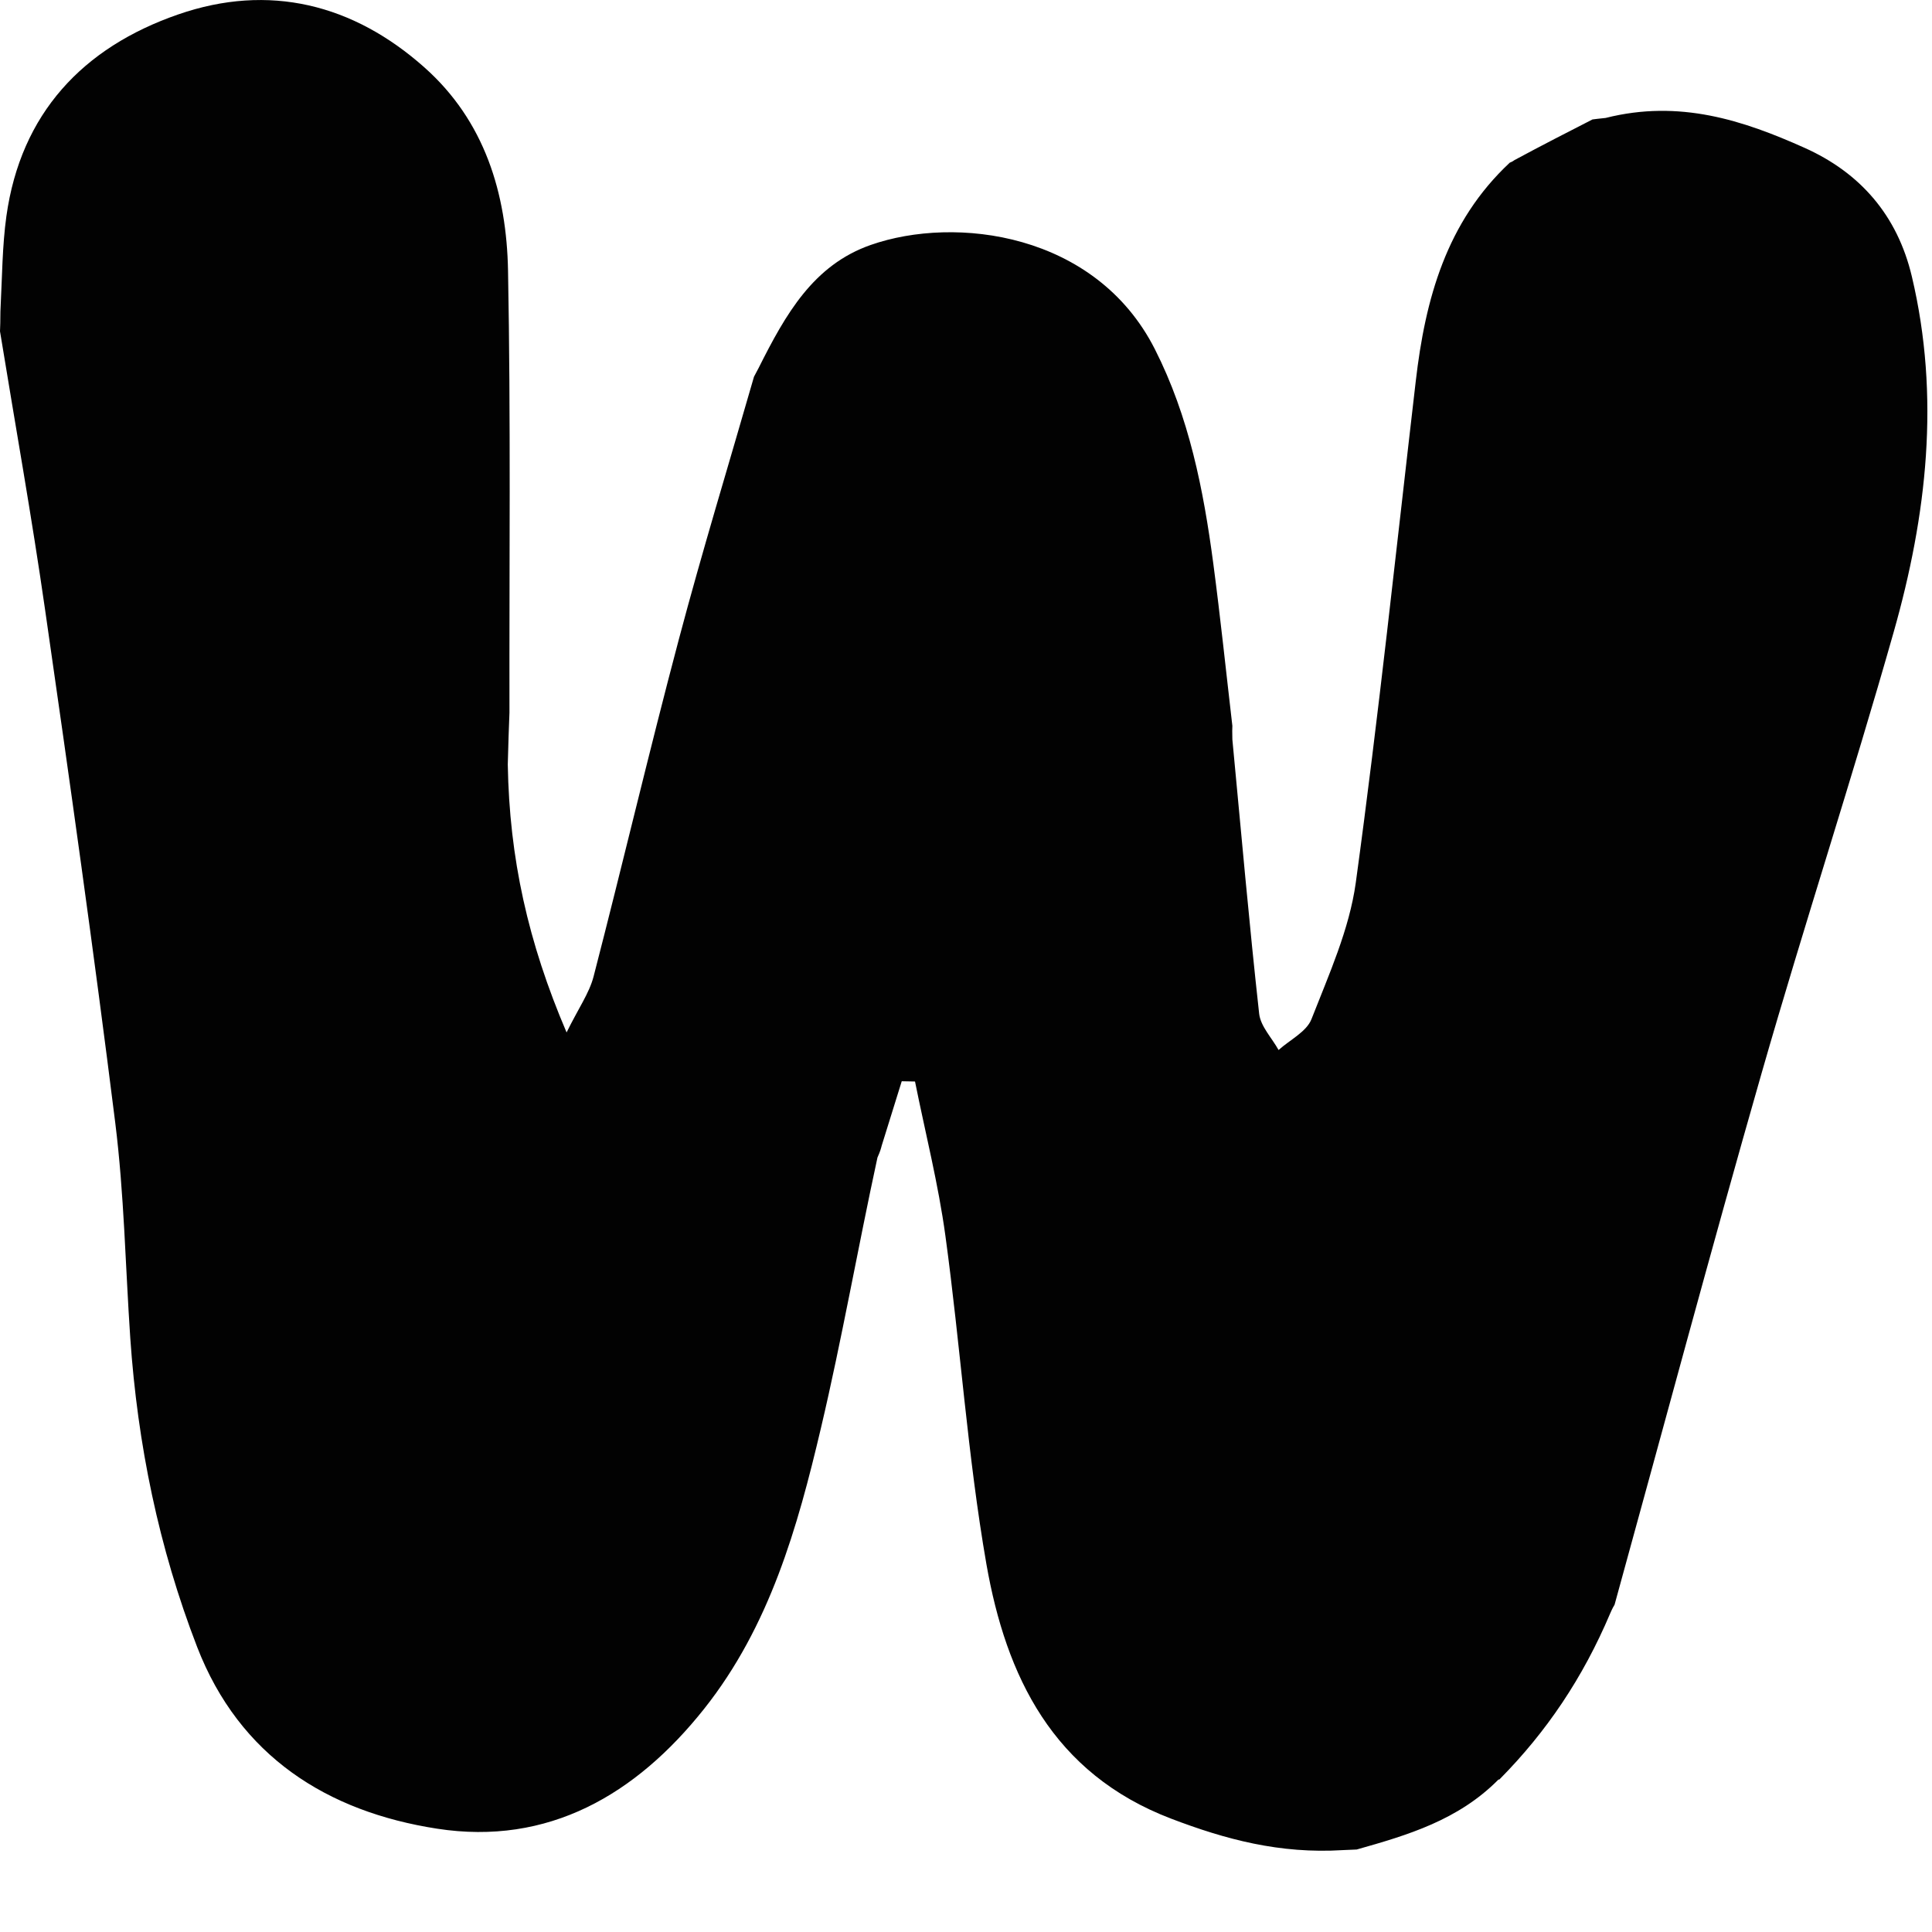<?xml version="1.0" encoding="utf-8"?>
<svg xmlns="http://www.w3.org/2000/svg" fill="none" height="100%" overflow="visible" preserveAspectRatio="none" style="display: block;" viewBox="0 0 23 23" width="100%">
<path d="M0 3.944C0.002 3.886 0.005 3.828 0.005 3.707C0.026 3.287 0.027 2.927 0.076 2.574C0.247 1.352 0.985 0.565 2.121 0.172C3.203 -0.203 4.205 0.049 5.052 0.802C5.771 1.44 6.031 2.304 6.048 3.221C6.081 4.975 6.062 6.73 6.065 8.484C6.058 8.667 6.051 8.85 6.045 9.101C6.064 10.217 6.286 11.217 6.745 12.291C6.886 12.004 7.014 11.825 7.066 11.627C7.412 10.29 7.727 8.947 8.081 7.613C8.359 6.565 8.676 5.528 8.976 4.485C8.986 4.466 8.997 4.447 9.03 4.383C9.353 3.739 9.683 3.155 10.366 2.916C11.374 2.563 13.045 2.77 13.748 4.156C14.156 4.96 14.327 5.828 14.444 6.709C14.529 7.351 14.596 7.997 14.671 8.641C14.67 8.675 14.668 8.709 14.671 8.803C14.778 9.931 14.872 11.001 14.99 12.068C15.007 12.219 15.142 12.357 15.221 12.5C15.356 12.379 15.555 12.282 15.613 12.132C15.82 11.602 16.063 11.065 16.14 10.51C16.412 8.524 16.622 6.531 16.854 4.54C16.967 3.561 17.218 2.642 17.974 1.936C17.974 1.936 18.001 1.928 18.031 1.905C18.36 1.728 18.659 1.575 18.958 1.422C18.991 1.418 19.024 1.413 19.115 1.404C19.994 1.182 20.751 1.432 21.481 1.759C22.147 2.057 22.588 2.565 22.76 3.291C23.1 4.725 22.938 6.136 22.544 7.524C22.046 9.279 21.477 11.014 20.974 12.767C20.37 14.874 19.804 16.991 19.221 19.104C19.21 19.122 19.198 19.141 19.169 19.207C18.843 19.977 18.41 20.617 17.857 21.177C17.857 21.177 17.863 21.18 17.837 21.187C17.359 21.669 16.757 21.847 16.151 22.018C16.117 22.02 16.083 22.021 15.989 22.025C15.234 22.072 14.588 21.897 13.943 21.651C12.532 21.113 11.977 19.954 11.743 18.621C11.518 17.329 11.433 16.015 11.255 14.714C11.171 14.096 11.016 13.488 10.893 12.875C10.84 12.874 10.788 12.873 10.735 12.872C10.656 13.128 10.576 13.384 10.496 13.64C10.488 13.672 10.48 13.704 10.446 13.78C10.207 14.884 10.021 15.95 9.773 17.001C9.494 18.186 9.163 19.36 8.382 20.344C7.571 21.365 6.528 21.975 5.203 21.77C3.897 21.568 2.851 20.909 2.347 19.607C1.889 18.422 1.638 17.194 1.551 15.931C1.493 15.076 1.478 14.215 1.372 13.366C1.117 11.328 0.83 9.294 0.537 7.261C0.378 6.152 0.18 5.049 0 3.944Z" fill="#020202" id="Vector"/>
</svg>